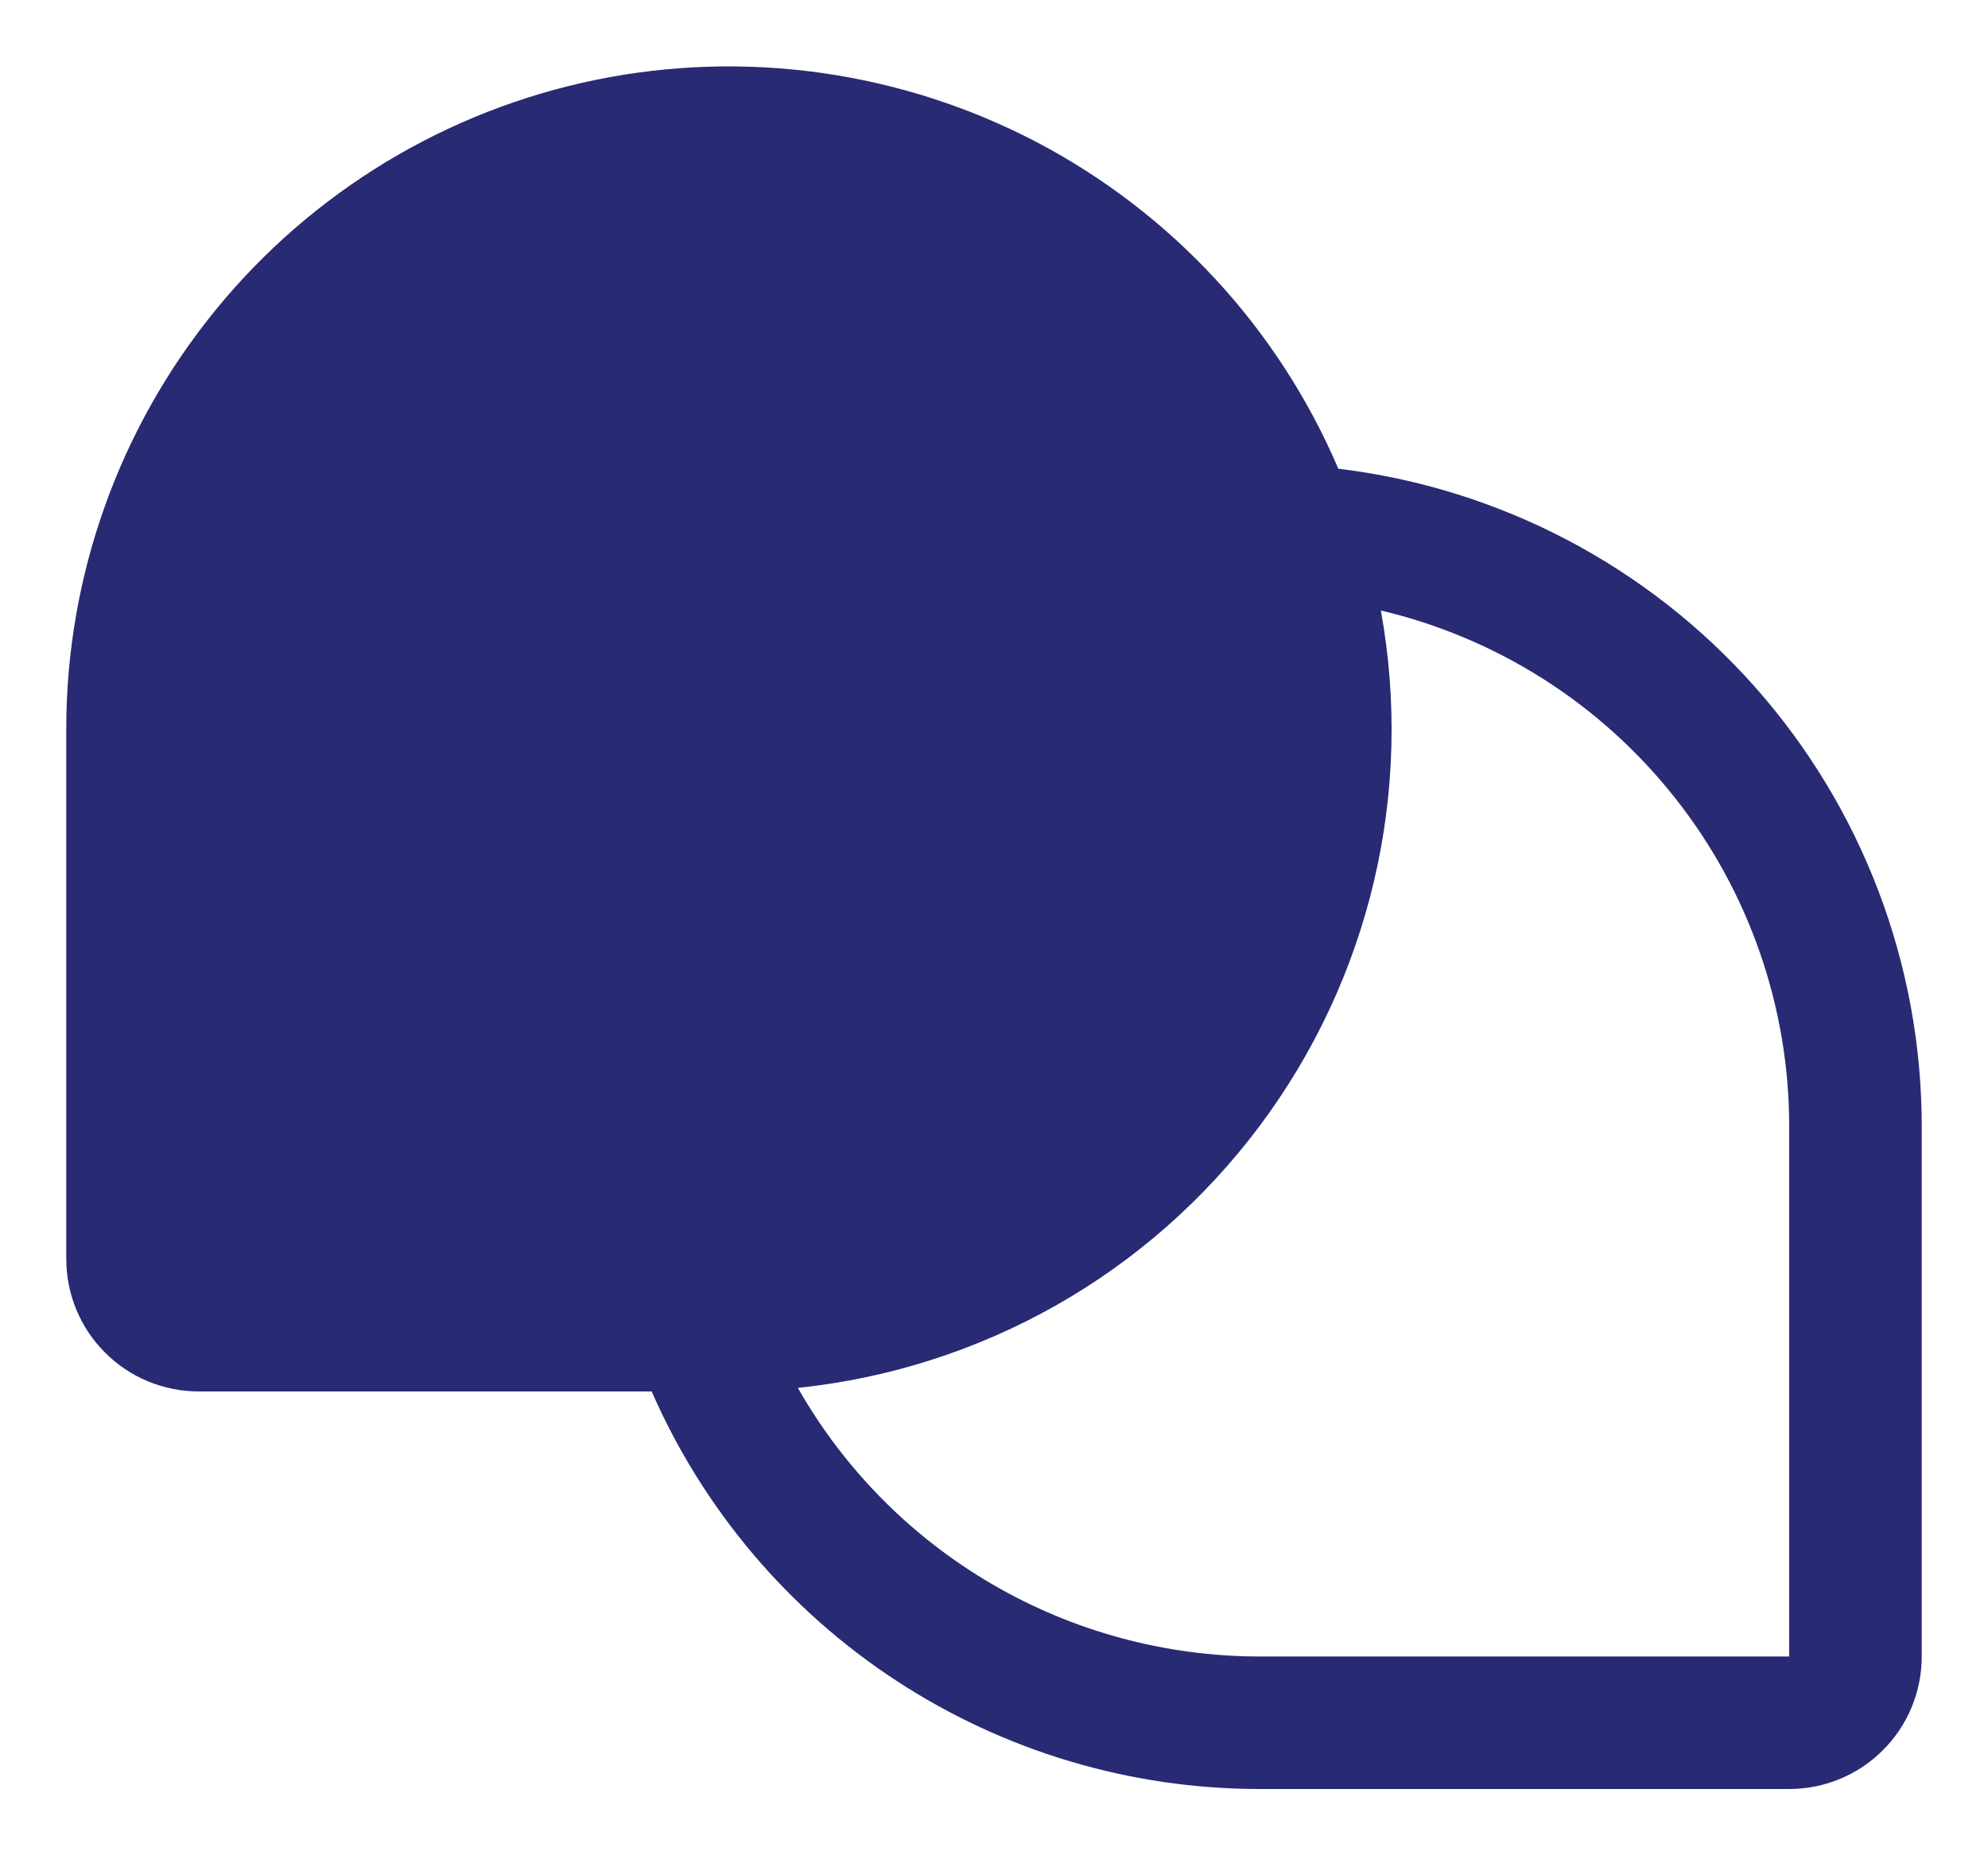 <svg width="15" height="14" viewBox="0 0 15 14" fill="none" xmlns="http://www.w3.org/2000/svg">
<path id="Vector" d="M10.098 3.537C9.646 2.478 8.841 1.607 7.821 1.072C6.8 0.538 5.627 0.372 4.498 0.602C3.369 0.833 2.355 1.447 1.627 2.339C0.898 3.232 0.5 4.348 0.5 5.5V9.5C0.5 9.765 0.605 10.02 0.793 10.207C0.98 10.395 1.235 10.5 1.5 10.5H4.917C5.307 11.391 5.948 12.149 6.762 12.682C7.576 13.215 8.527 13.499 9.5 13.5H13.5C13.765 13.5 14.02 13.395 14.207 13.207C14.395 13.02 14.5 12.765 14.5 12.5V8.5C14.5 7.278 14.052 6.098 13.241 5.183C12.43 4.269 11.312 3.683 10.098 3.537ZM13.5 12.5H9.5C8.793 12.499 8.098 12.311 7.487 11.955C6.876 11.599 6.37 11.088 6.02 10.473C6.705 10.402 7.368 10.19 7.967 9.851C8.566 9.512 9.088 9.052 9.501 8.501C9.914 7.95 10.209 7.32 10.367 6.65C10.525 5.98 10.542 5.284 10.419 4.607C11.296 4.814 12.077 5.311 12.636 6.018C13.196 6.724 13.5 7.599 13.5 8.5V12.5Z" fill="#282A73"/>
</svg>
